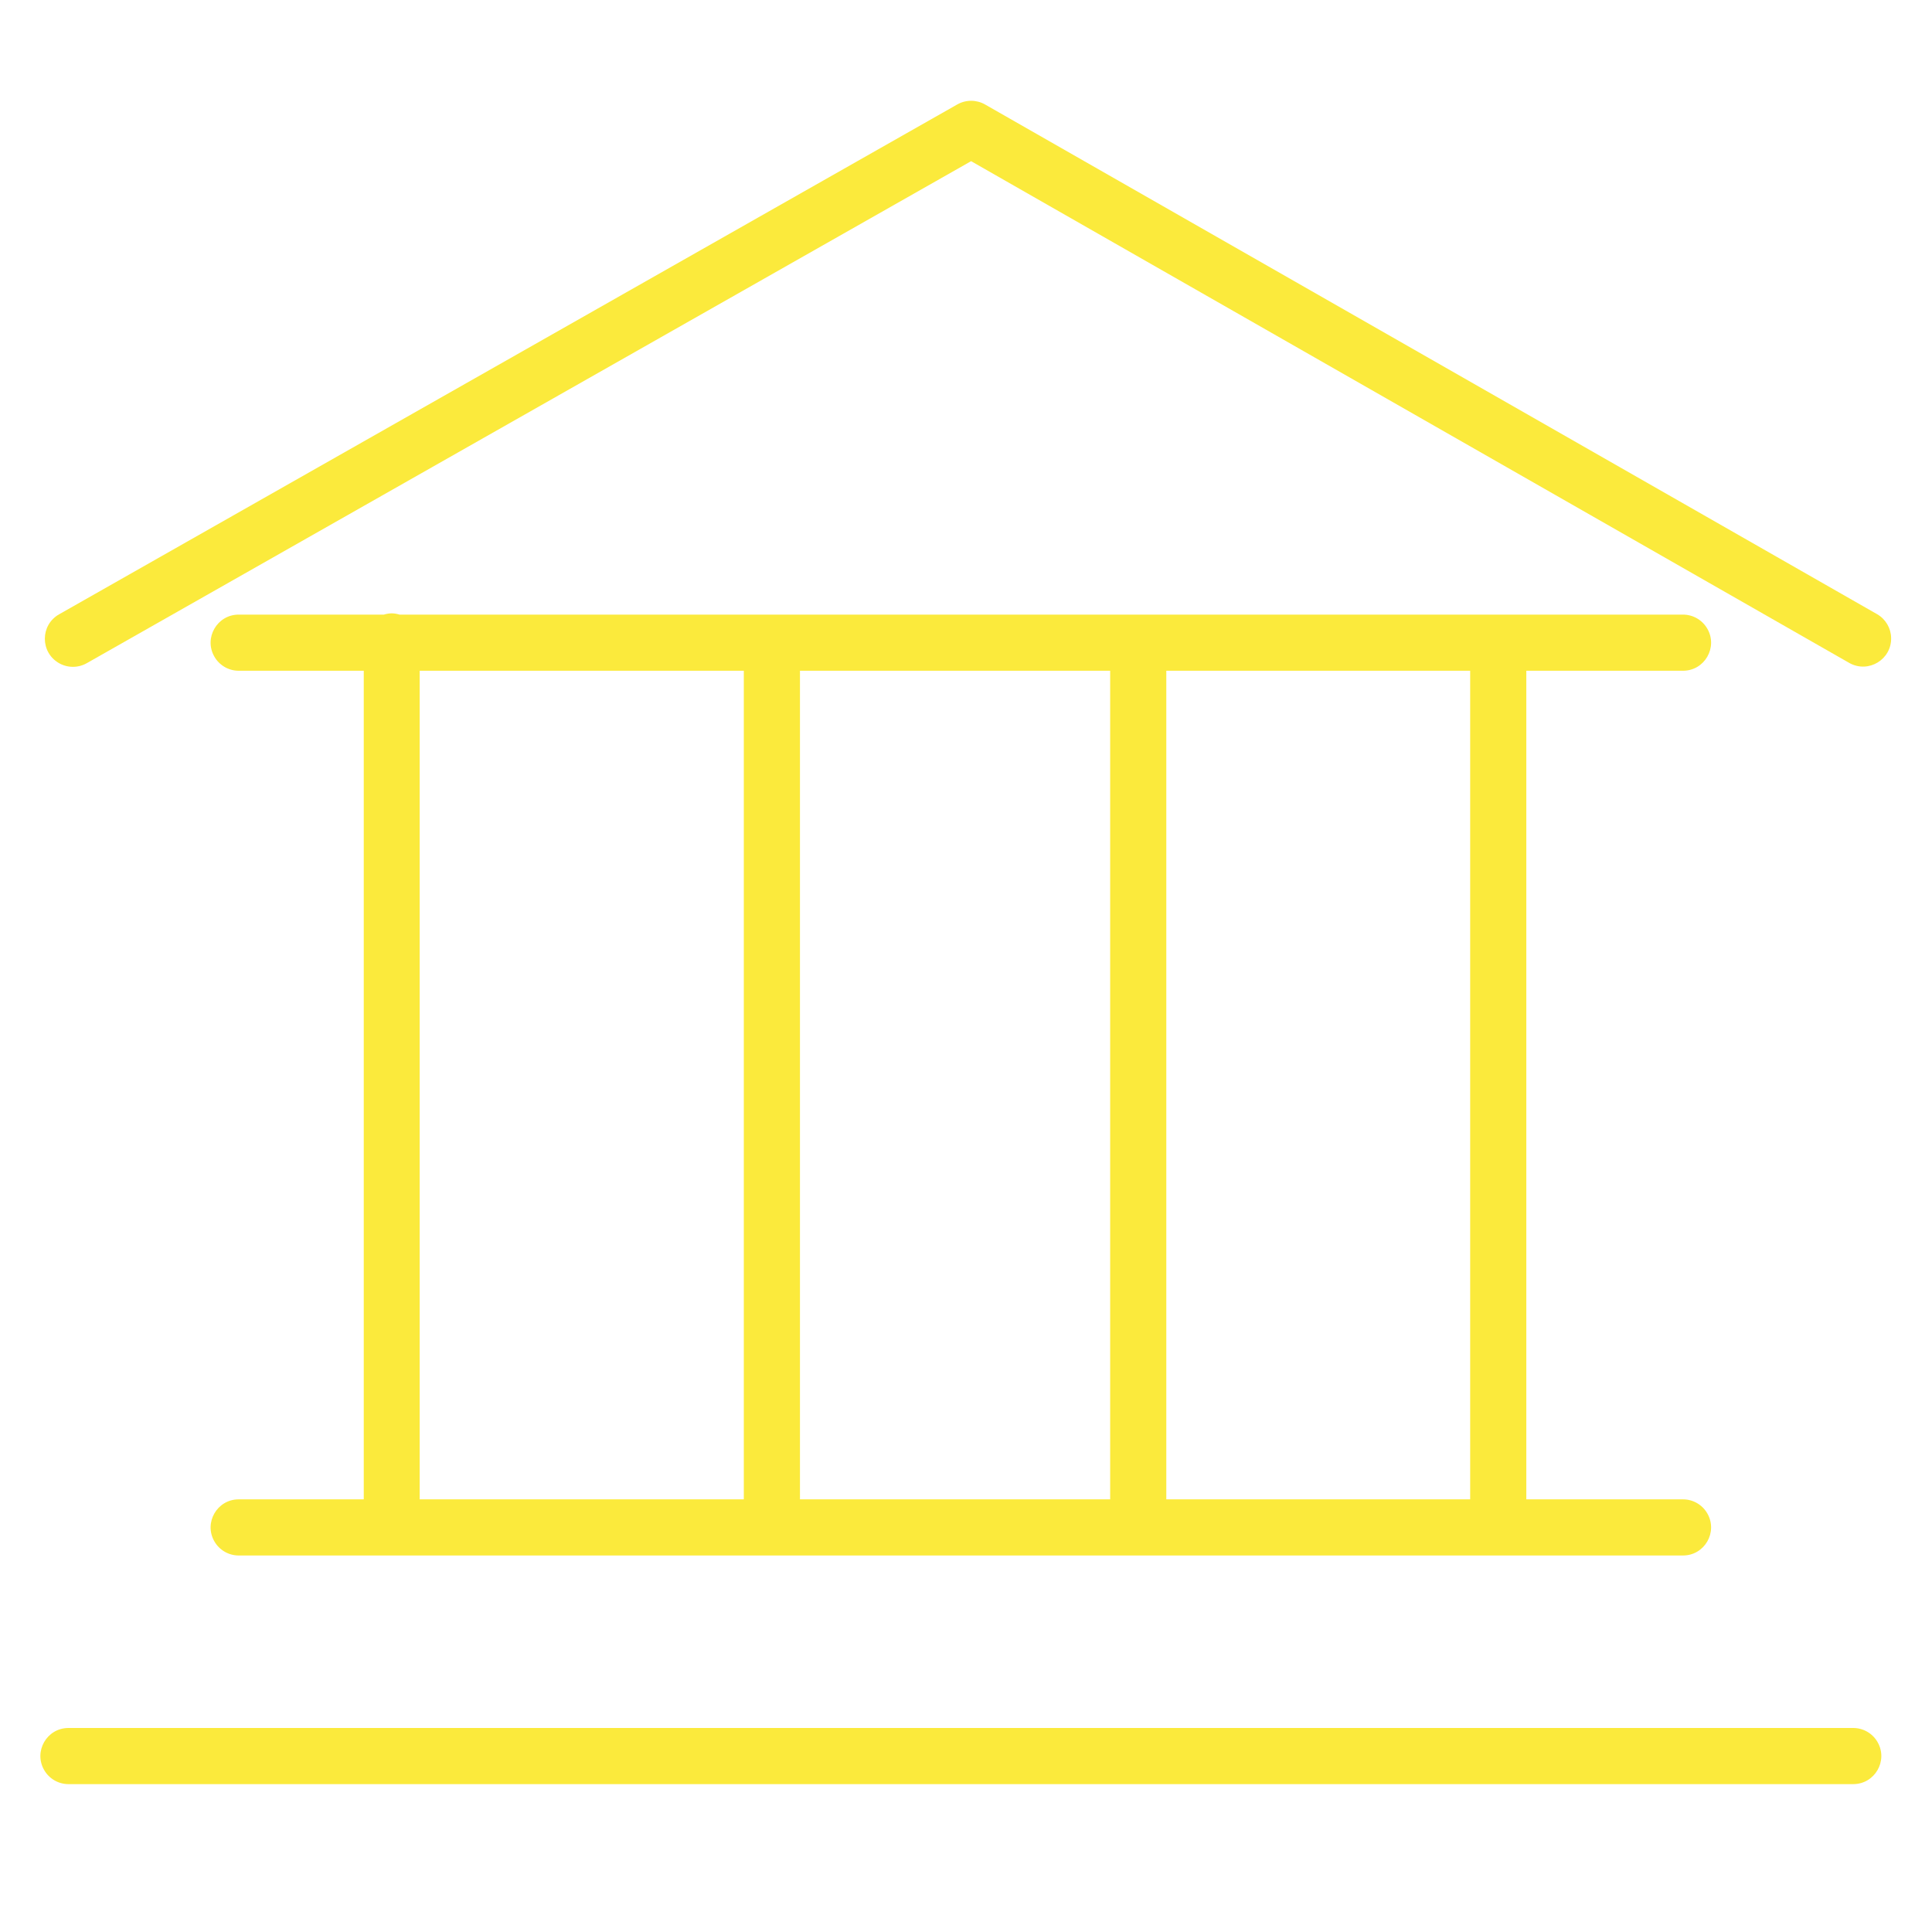 <?xml version="1.0" encoding="UTF-8"?> <svg xmlns="http://www.w3.org/2000/svg" viewBox="1950 2450 100 100" width="100" height="100" data-guides="{&quot;vertical&quot;:[],&quot;horizontal&quot;:[]}"><path fill="#fbea3c" stroke="#000000" fill-opacity="1" stroke-width="0" stroke-opacity="1" color="rgb(51, 51, 51)" fill-rule="evenodd" font-size-adjust="none" id="tSvg6dd8e5b0d" title="Path 8" d="M 1962.356 2527.606 C 1961.237 2527.606 1960.538 2528.817 1961.098 2529.785C 1961.357 2530.235 1961.837 2530.512 1962.356 2530.512C 1987.274 2530.512 2012.193 2530.512 2037.111 2530.512C 2038.23 2530.512 2038.929 2529.301 2038.369 2528.332C 2038.11 2527.883 2037.63 2527.606 2037.111 2527.606C 2034.408 2527.606 2031.705 2527.606 2029.002 2527.606C 2029.002 2513.31 2029.002 2499.014 2029.002 2484.718C 2031.705 2484.718 2034.408 2484.718 2037.111 2484.718C 2038.23 2484.718 2038.929 2483.507 2038.369 2482.539C 2038.11 2482.089 2037.63 2481.812 2037.111 2481.812C 2014.968 2481.812 1992.824 2481.812 1970.681 2481.812C 1970.551 2481.774 1970.417 2481.747 1970.275 2481.747C 1970.133 2481.747 1969.998 2481.774 1969.869 2481.812C 1967.365 2481.812 1964.86 2481.812 1962.356 2481.812C 1961.237 2481.812 1960.538 2483.023 1961.098 2483.991C 1961.357 2484.441 1961.837 2484.718 1962.356 2484.718C 1964.513 2484.718 1966.671 2484.718 1968.828 2484.718C 1968.828 2499.014 1968.828 2513.31 1968.828 2527.606C 1966.671 2527.606 1964.513 2527.606 1962.356 2527.606ZM 1991.406 2527.606 C 1991.406 2513.31 1991.406 2499.014 1991.406 2484.718C 1996.758 2484.718 2002.11 2484.718 2007.462 2484.718C 2007.462 2499.014 2007.462 2513.31 2007.462 2527.606C 2002.11 2527.606 1996.758 2527.606 1991.406 2527.606ZM 2026.096 2527.606 C 2020.853 2527.606 2015.611 2527.606 2010.368 2527.606C 2010.368 2513.31 2010.368 2499.014 2010.368 2484.718C 2015.611 2484.718 2020.853 2484.718 2026.096 2484.718C 2026.096 2499.014 2026.096 2513.31 2026.096 2527.606ZM 1971.722 2484.718 C 1977.315 2484.718 1982.907 2484.718 1988.5 2484.718C 1988.5 2499.014 1988.5 2513.31 1988.5 2527.606C 1982.907 2527.606 1977.315 2527.606 1971.722 2527.606C 1971.722 2513.31 1971.722 2499.014 1971.722 2484.718ZM 2045.922 2539.44 C 2015.13 2539.44 1984.337 2539.44 1953.545 2539.44C 1952.426 2539.44 1951.727 2540.651 1952.287 2541.619C 1952.546 2542.069 1953.026 2542.346 1953.545 2542.346C 1984.337 2542.346 2015.13 2542.346 2045.922 2542.346C 2047.041 2542.346 2047.74 2541.135 2047.18 2540.166C 2046.921 2539.717 2046.441 2539.44 2045.922 2539.44Z"></path><path fill="#fbea3c" stroke="#000000" fill-opacity="1" stroke-width="0" stroke-opacity="1" color="rgb(51, 51, 51)" fill-rule="evenodd" font-size-adjust="none" id="tSvgf4c9ed0f25" title="Path 9" d="M 2047.176 2481.8 C 2031.78 2473.003 2016.383 2464.205 2000.987 2455.408C 2000.542 2455.154 1999.995 2455.153 1999.549 2455.406C 1984.052 2464.203 1968.554 2473.001 1953.057 2481.798C 1952.084 2482.35 1952.074 2483.749 1953.039 2484.315C 1953.486 2484.578 1954.04 2484.582 1954.492 2484.326C 1969.749 2475.665 1985.007 2467.003 2000.264 2458.342C 2015.421 2467.002 2030.578 2475.663 2045.735 2484.323C 2046.716 2484.86 2047.911 2484.133 2047.885 2483.015C 2047.874 2482.515 2047.606 2482.056 2047.176 2481.8Z"></path><defs></defs></svg> 